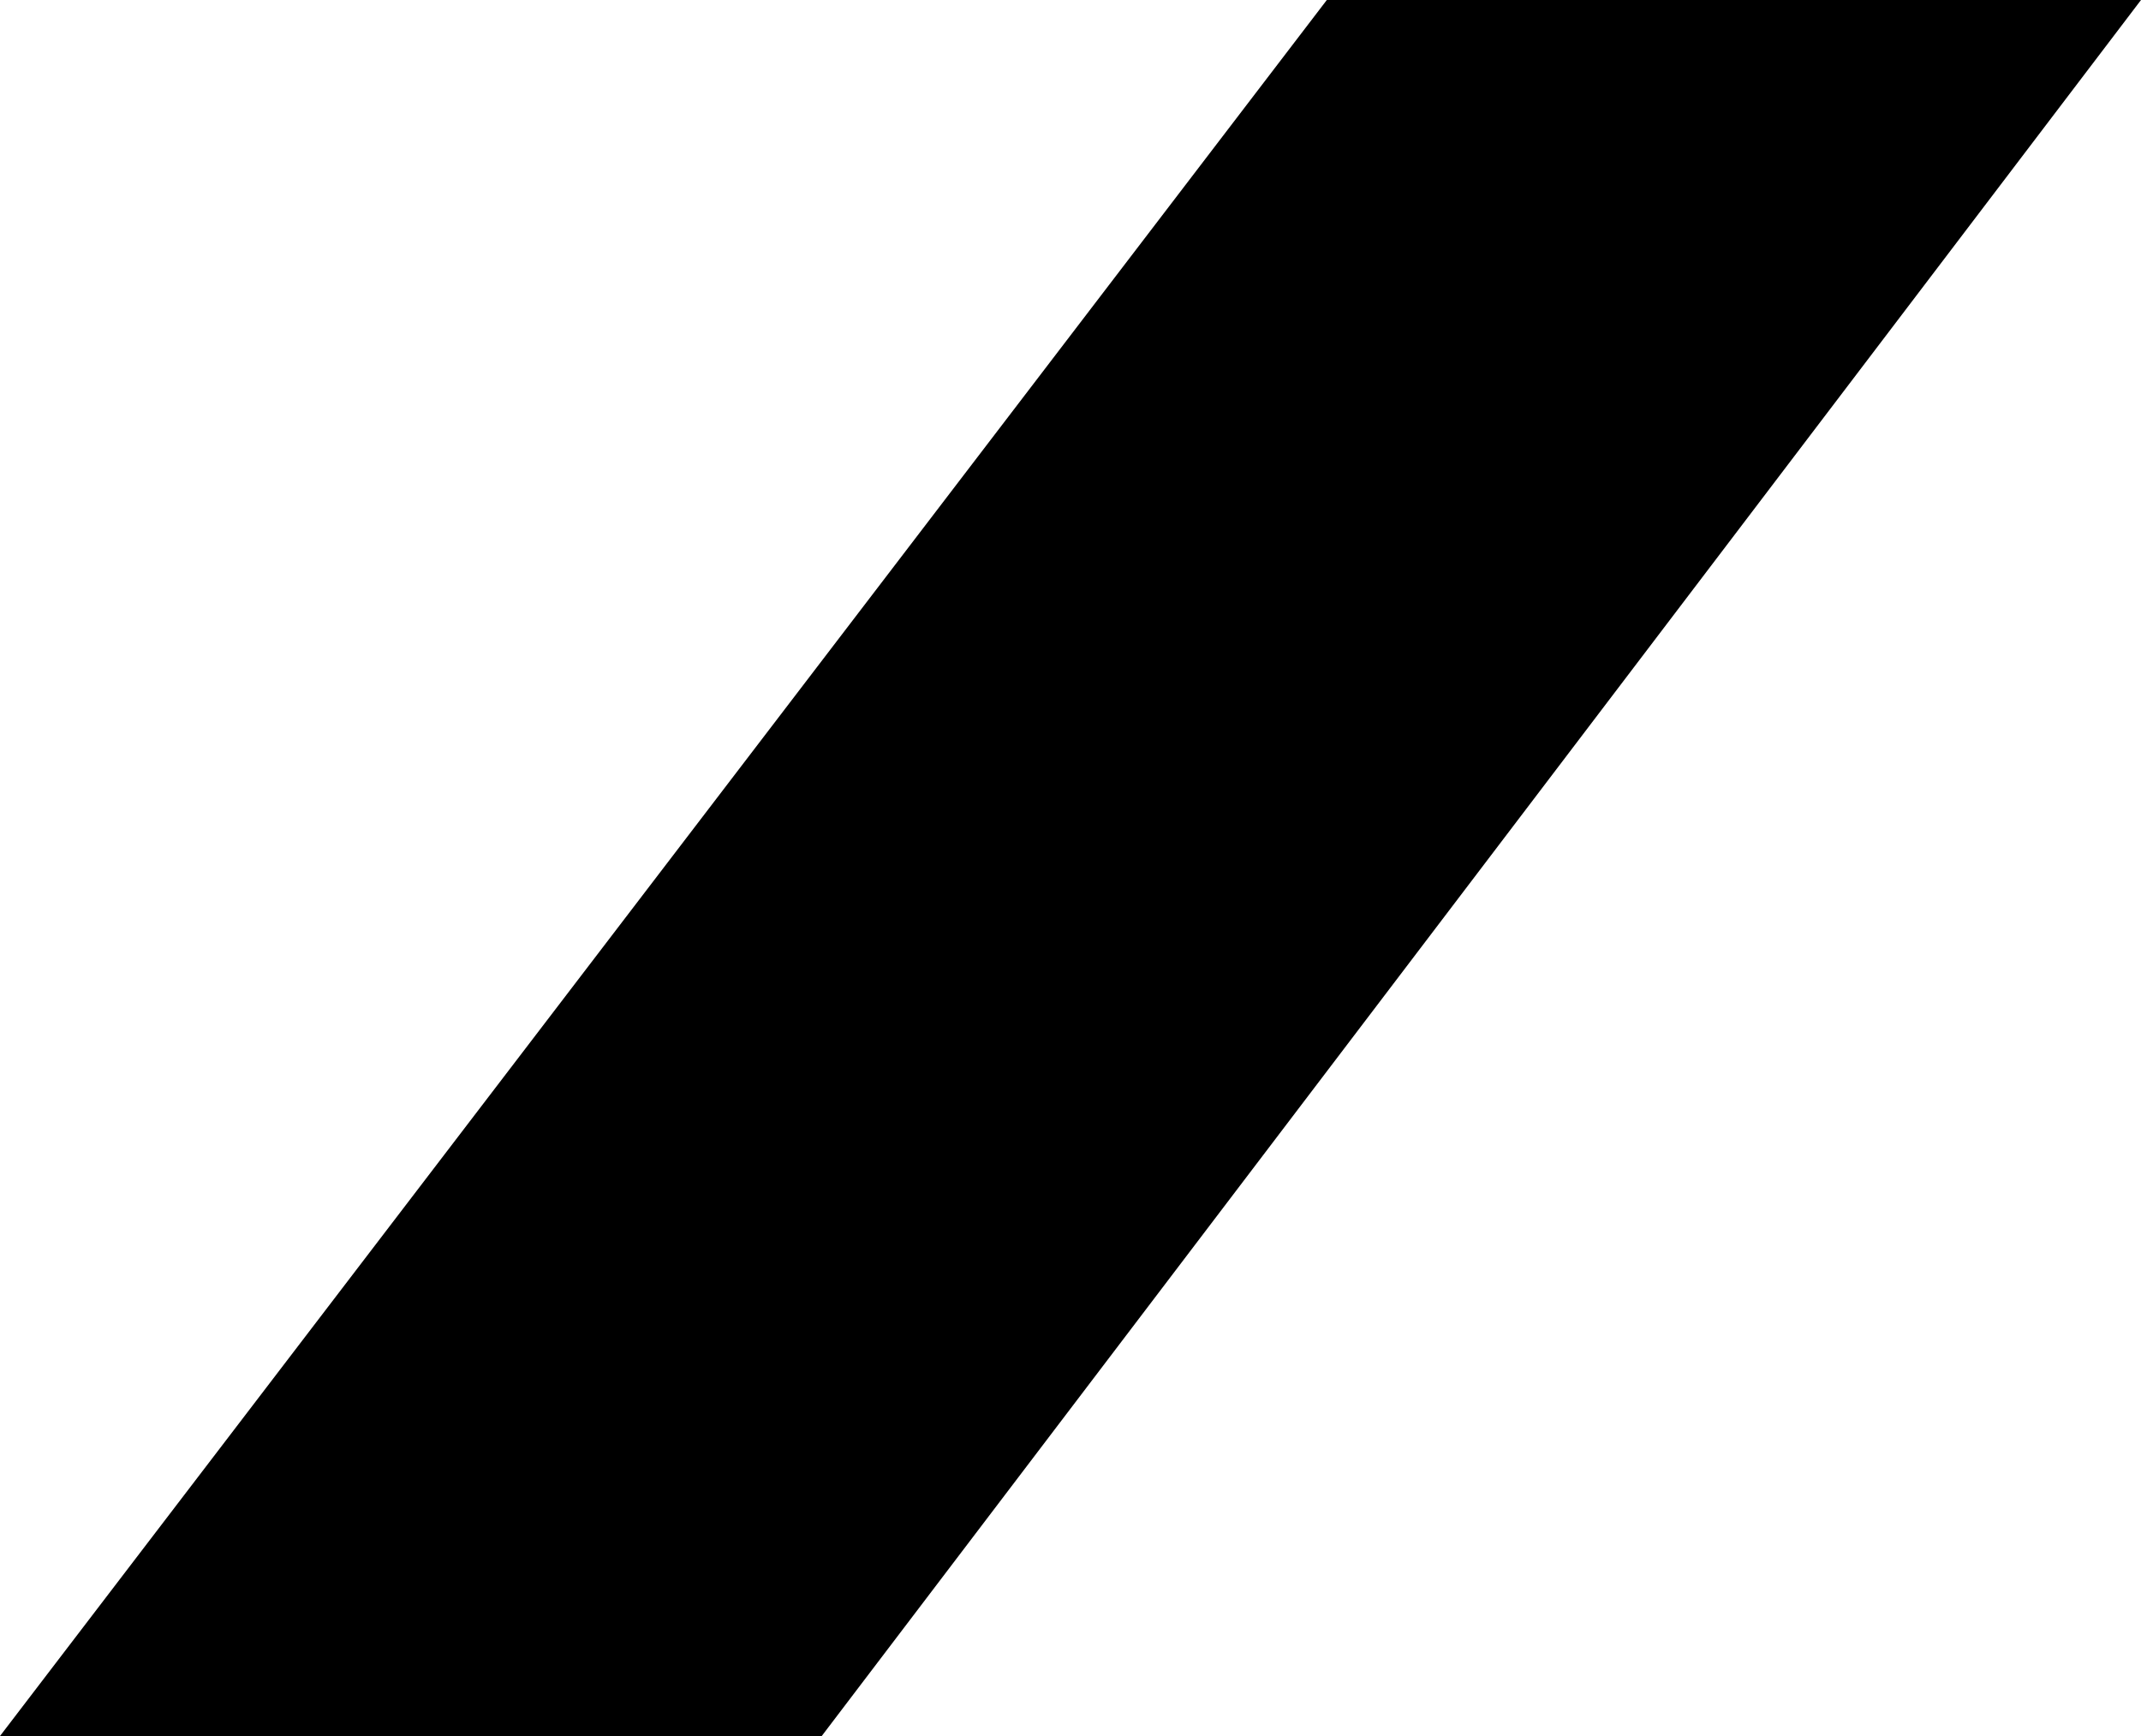 <?xml version="1.0" encoding="UTF-8"?> <svg xmlns="http://www.w3.org/2000/svg" width="888" height="720" viewBox="0 0 888 720" fill="none"> <path d="M550.31 0H888L340.818 720H0L550.31 0Z" fill="black"></path> </svg> 
